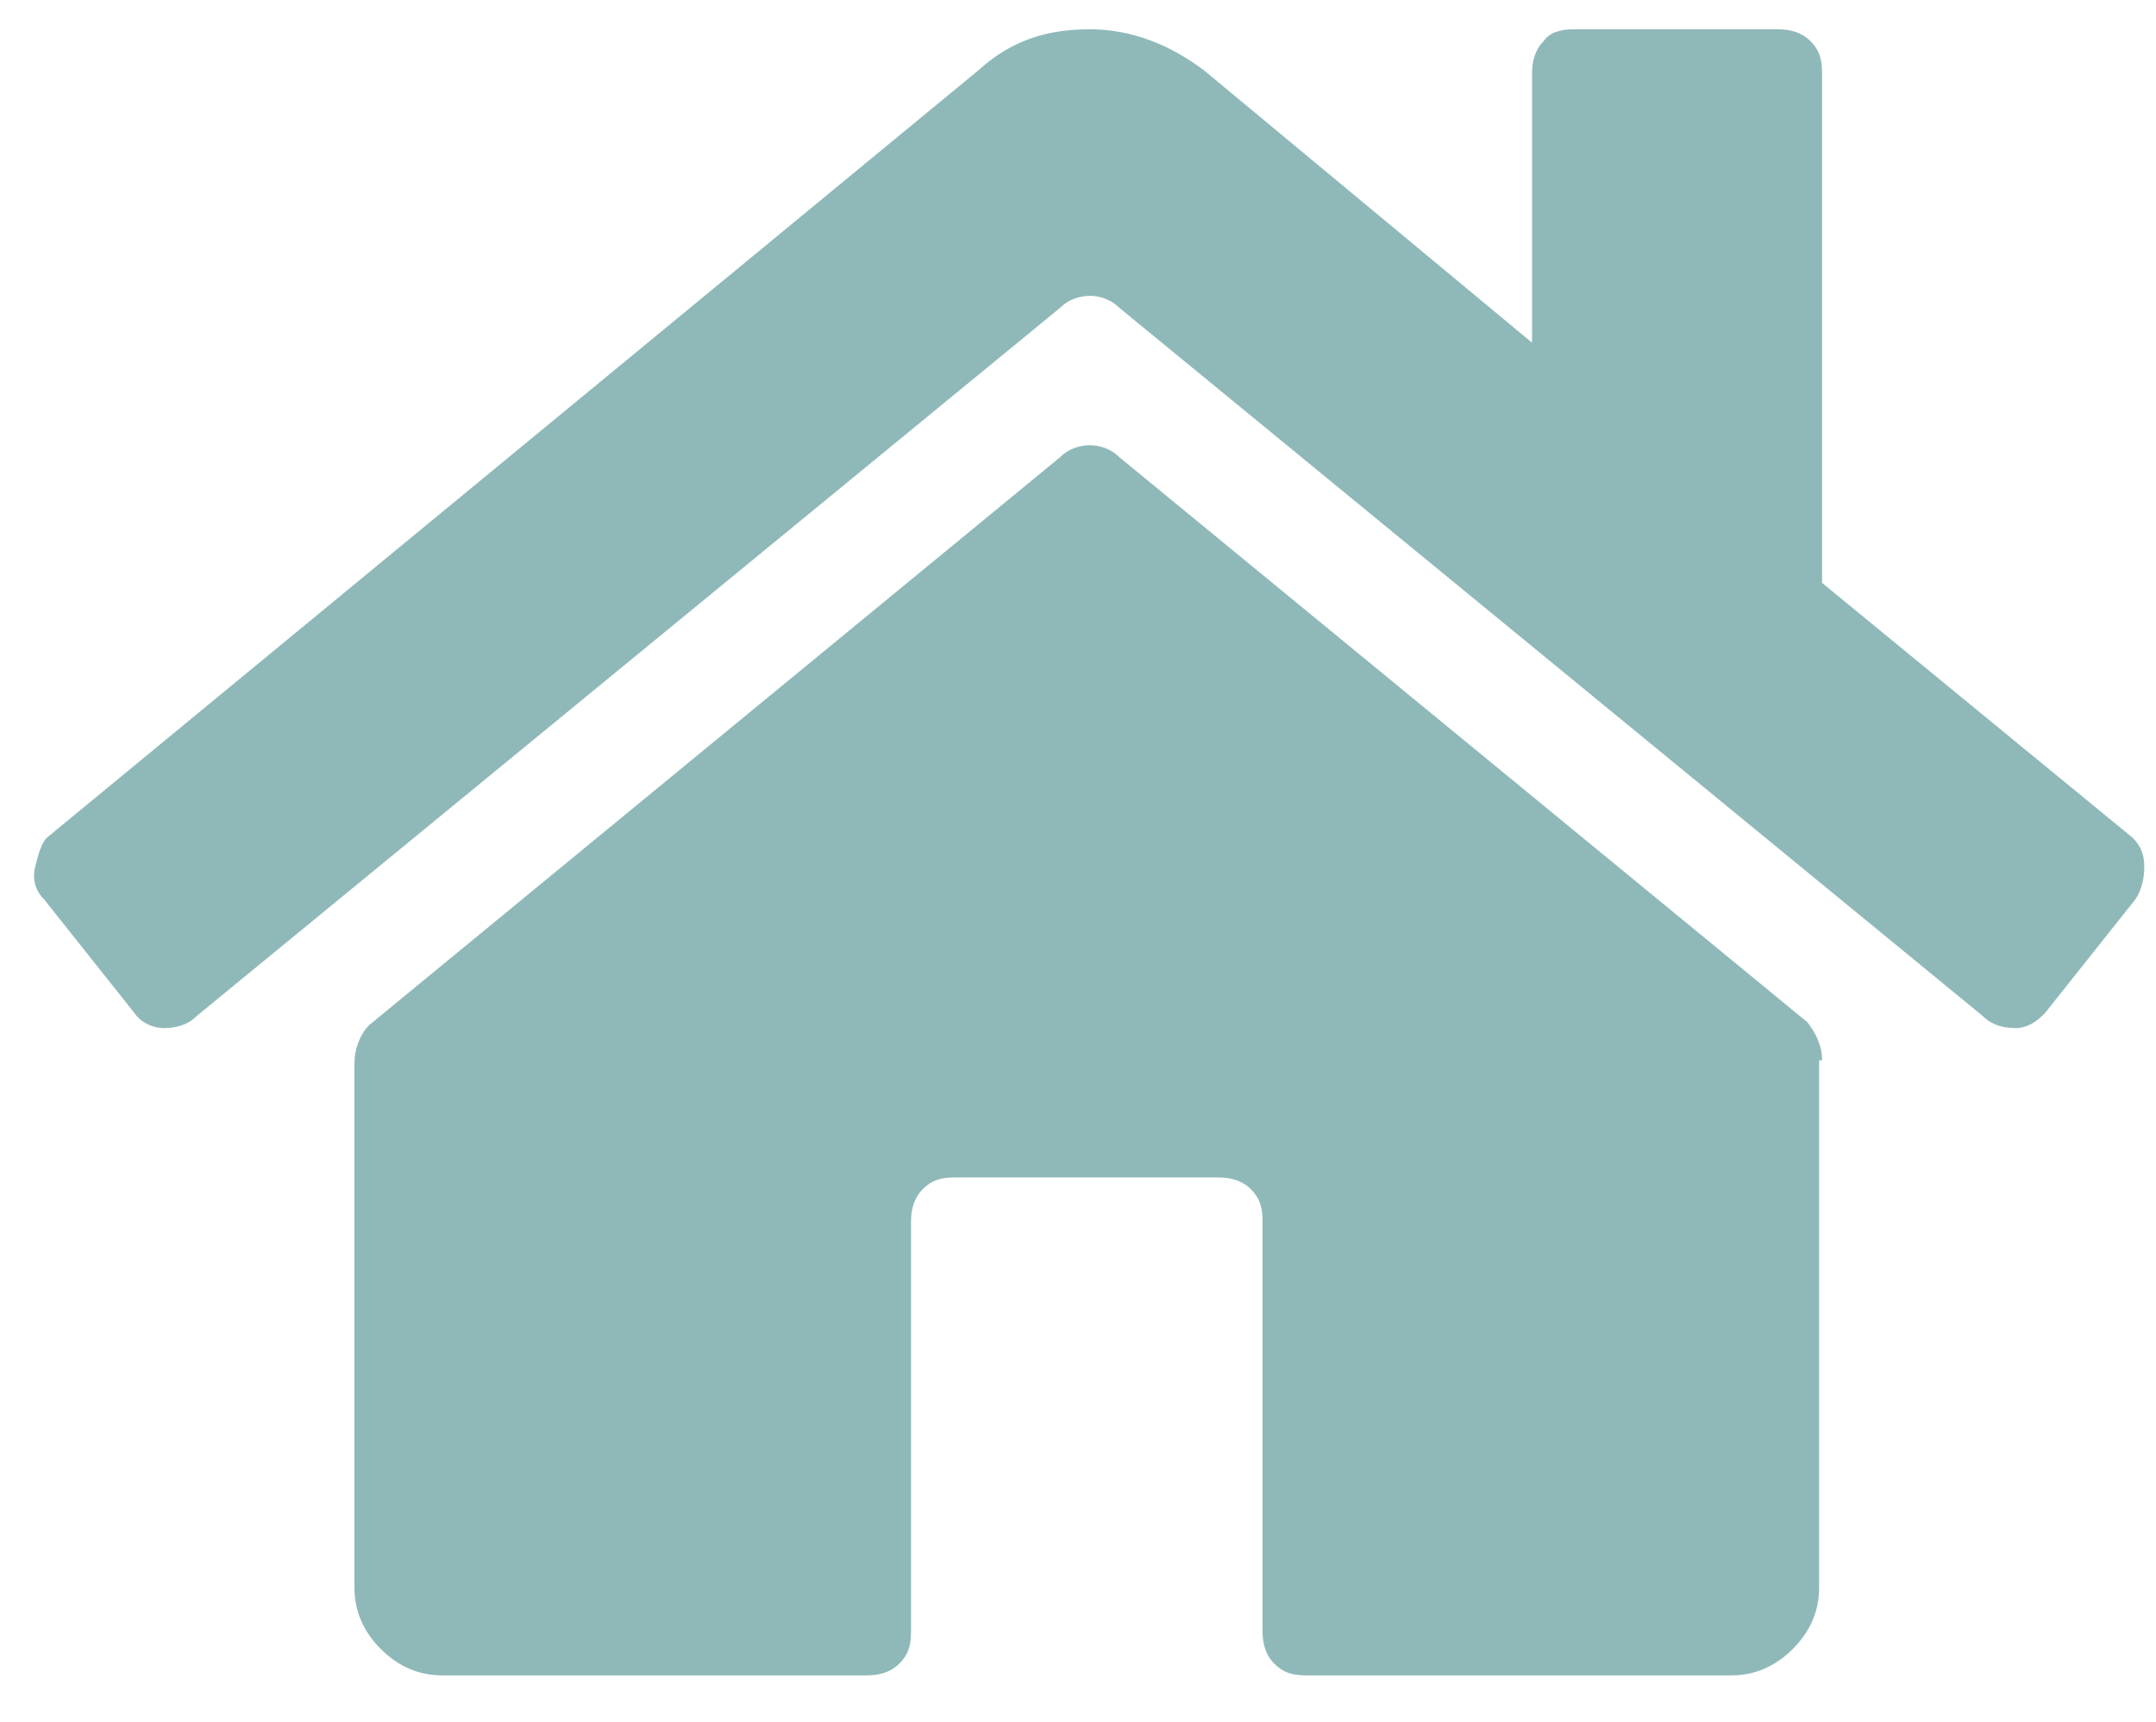 <?xml version="1.0" encoding="utf-8"?>
<!-- Generator: Adobe Illustrator 21.1.0, SVG Export Plug-In . SVG Version: 6.00 Build 0)  -->
<svg version="1.1" id="Layer_1" xmlns="http://www.w3.org/2000/svg" xmlns:xlink="http://www.w3.org/1999/xlink" x="0px" y="0px"
	 viewBox="0 0 73.6 58.8" style="enable-background:new 0 0 73.6 58.8;" xml:space="preserve">
<style type="text/css">
	.st0{opacity:0.49;}
	.st1{fill:#1A706F;}
</style>
<g class="st0">
	<path class="st1" d="M72.8,28.6c0.3,0.3,0.4,0.6,0.4,1c0,0.4-0.1,0.8-0.3,1.1l-3.1,3.9c-0.3,0.3-0.6,0.5-1,0.5
		c-0.4,0-0.8-0.1-1.1-0.4L38.2,10.5c-0.3-0.3-0.7-0.4-1-0.4c-0.3,0-0.7,0.1-1,0.4L6.7,34.7C6.4,35,6,35.1,5.6,35.1s-0.8-0.2-1-0.5
		l-3.1-3.9c-0.3-0.3-0.4-0.7-0.3-1.1s0.2-0.8,0.4-1L33.4,2.4C34.5,1.4,35.7,1,37.2,1c1.4,0,2.7,0.5,3.9,1.4l11.2,9.3V2.5
		c0-0.4,0.1-0.8,0.4-1.1C52.9,1.1,53.3,1,53.7,1h7c0.4,0,0.8,0.1,1.1,0.4c0.3,0.3,0.4,0.6,0.4,1.1v17.4L72.8,28.6z M62.2,36.2
		c0-0.5-0.2-0.9-0.5-1.3L38.2,15.6c-0.3-0.3-0.7-0.4-1-0.4c-0.3,0-0.7,0.1-1,0.4L12.6,35c-0.3,0.3-0.5,0.8-0.5,1.3v17.9
		c0,0.8,0.3,1.5,0.9,2.1c0.6,0.6,1.3,0.9,2.1,0.9h14.5c0.4,0,0.8-0.1,1.1-0.4c0.3-0.3,0.4-0.6,0.4-1.1v-14c0-0.4,0.1-0.8,0.4-1.1
		c0.3-0.3,0.6-0.4,1.1-0.4h9c0.4,0,0.8,0.1,1.1,0.4c0.3,0.3,0.4,0.6,0.4,1.1v14c0,0.4,0.1,0.8,0.4,1.1s0.6,0.4,1.1,0.4h14.5
		c0.8,0,1.5-0.3,2.1-0.9c0.6-0.6,0.9-1.3,0.9-2.1V36.2z"/>
</g>
</svg>
